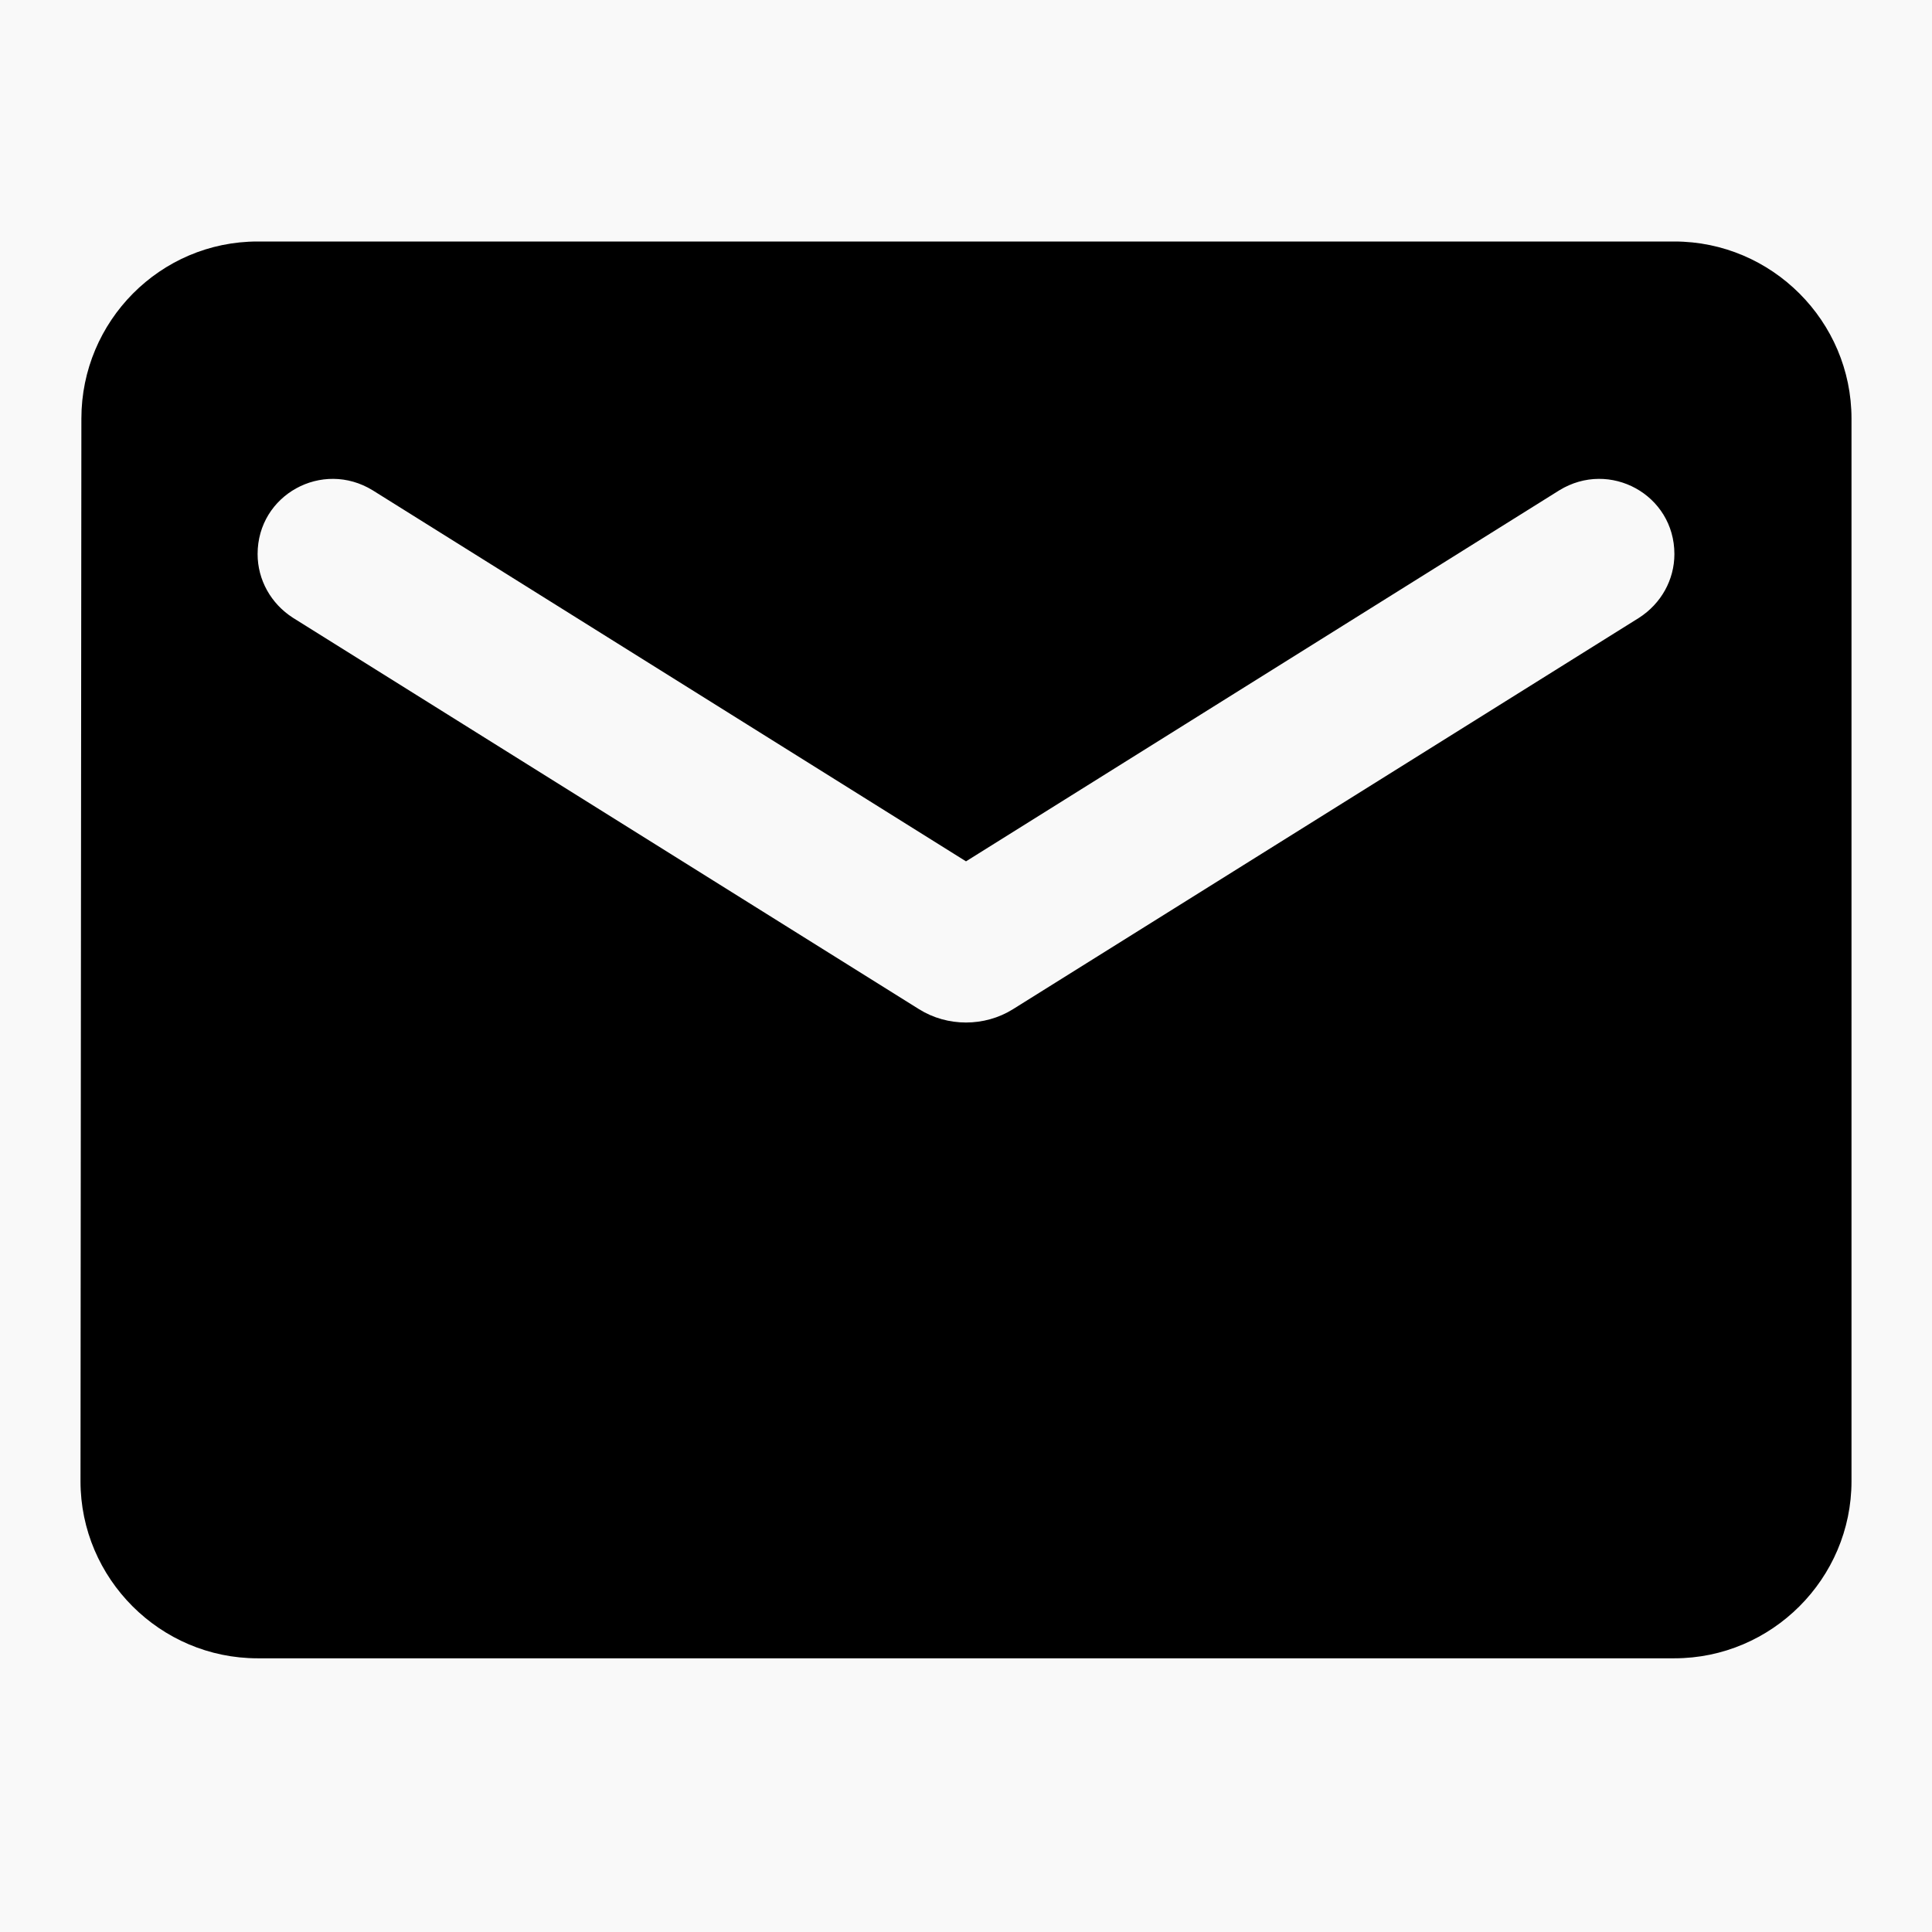<svg xmlns="http://www.w3.org/2000/svg" xmlns:xlink="http://www.w3.org/1999/xlink" width="24" height="24" viewBox="0 0 24 24">
    <defs>
        <path id="oxk4fkz71a" d="M20.8 3H3.2c-1.21 0-2.189.99-2.189 2.2L1 18.4c0 1.21.99 2.2 2.2 2.2h17.6c1.21 0 2.2-.99 2.2-2.2V5.2c0-1.21-.99-2.2-2.2-2.2zm-.44 4.675l-7.777 4.862c-.352.22-.814.22-1.166 0L3.64 7.675c-.275-.176-.44-.473-.44-.792 0-.737.803-1.177 1.43-.792L12 10.7l7.37-4.609c.627-.385 1.43.055 1.43.792 0 .319-.165.616-.44.792z"/>
    </defs>
    <g fill="none" fill-rule="evenodd">
        <g>
            <g>
                <g>
                    <g transform="translate(-1008 -512) translate(888 480) translate(0 32) translate(120)">
                        <path fill="#F9F9F9" d="M0 0H24V24H0z"/>
                        <use fill="#000" fill-rule="nonzero" xlink:href="#oxk4fkz71a"/>
                    </g>
                </g>
            </g>
        </g>
    </g>
</svg>
